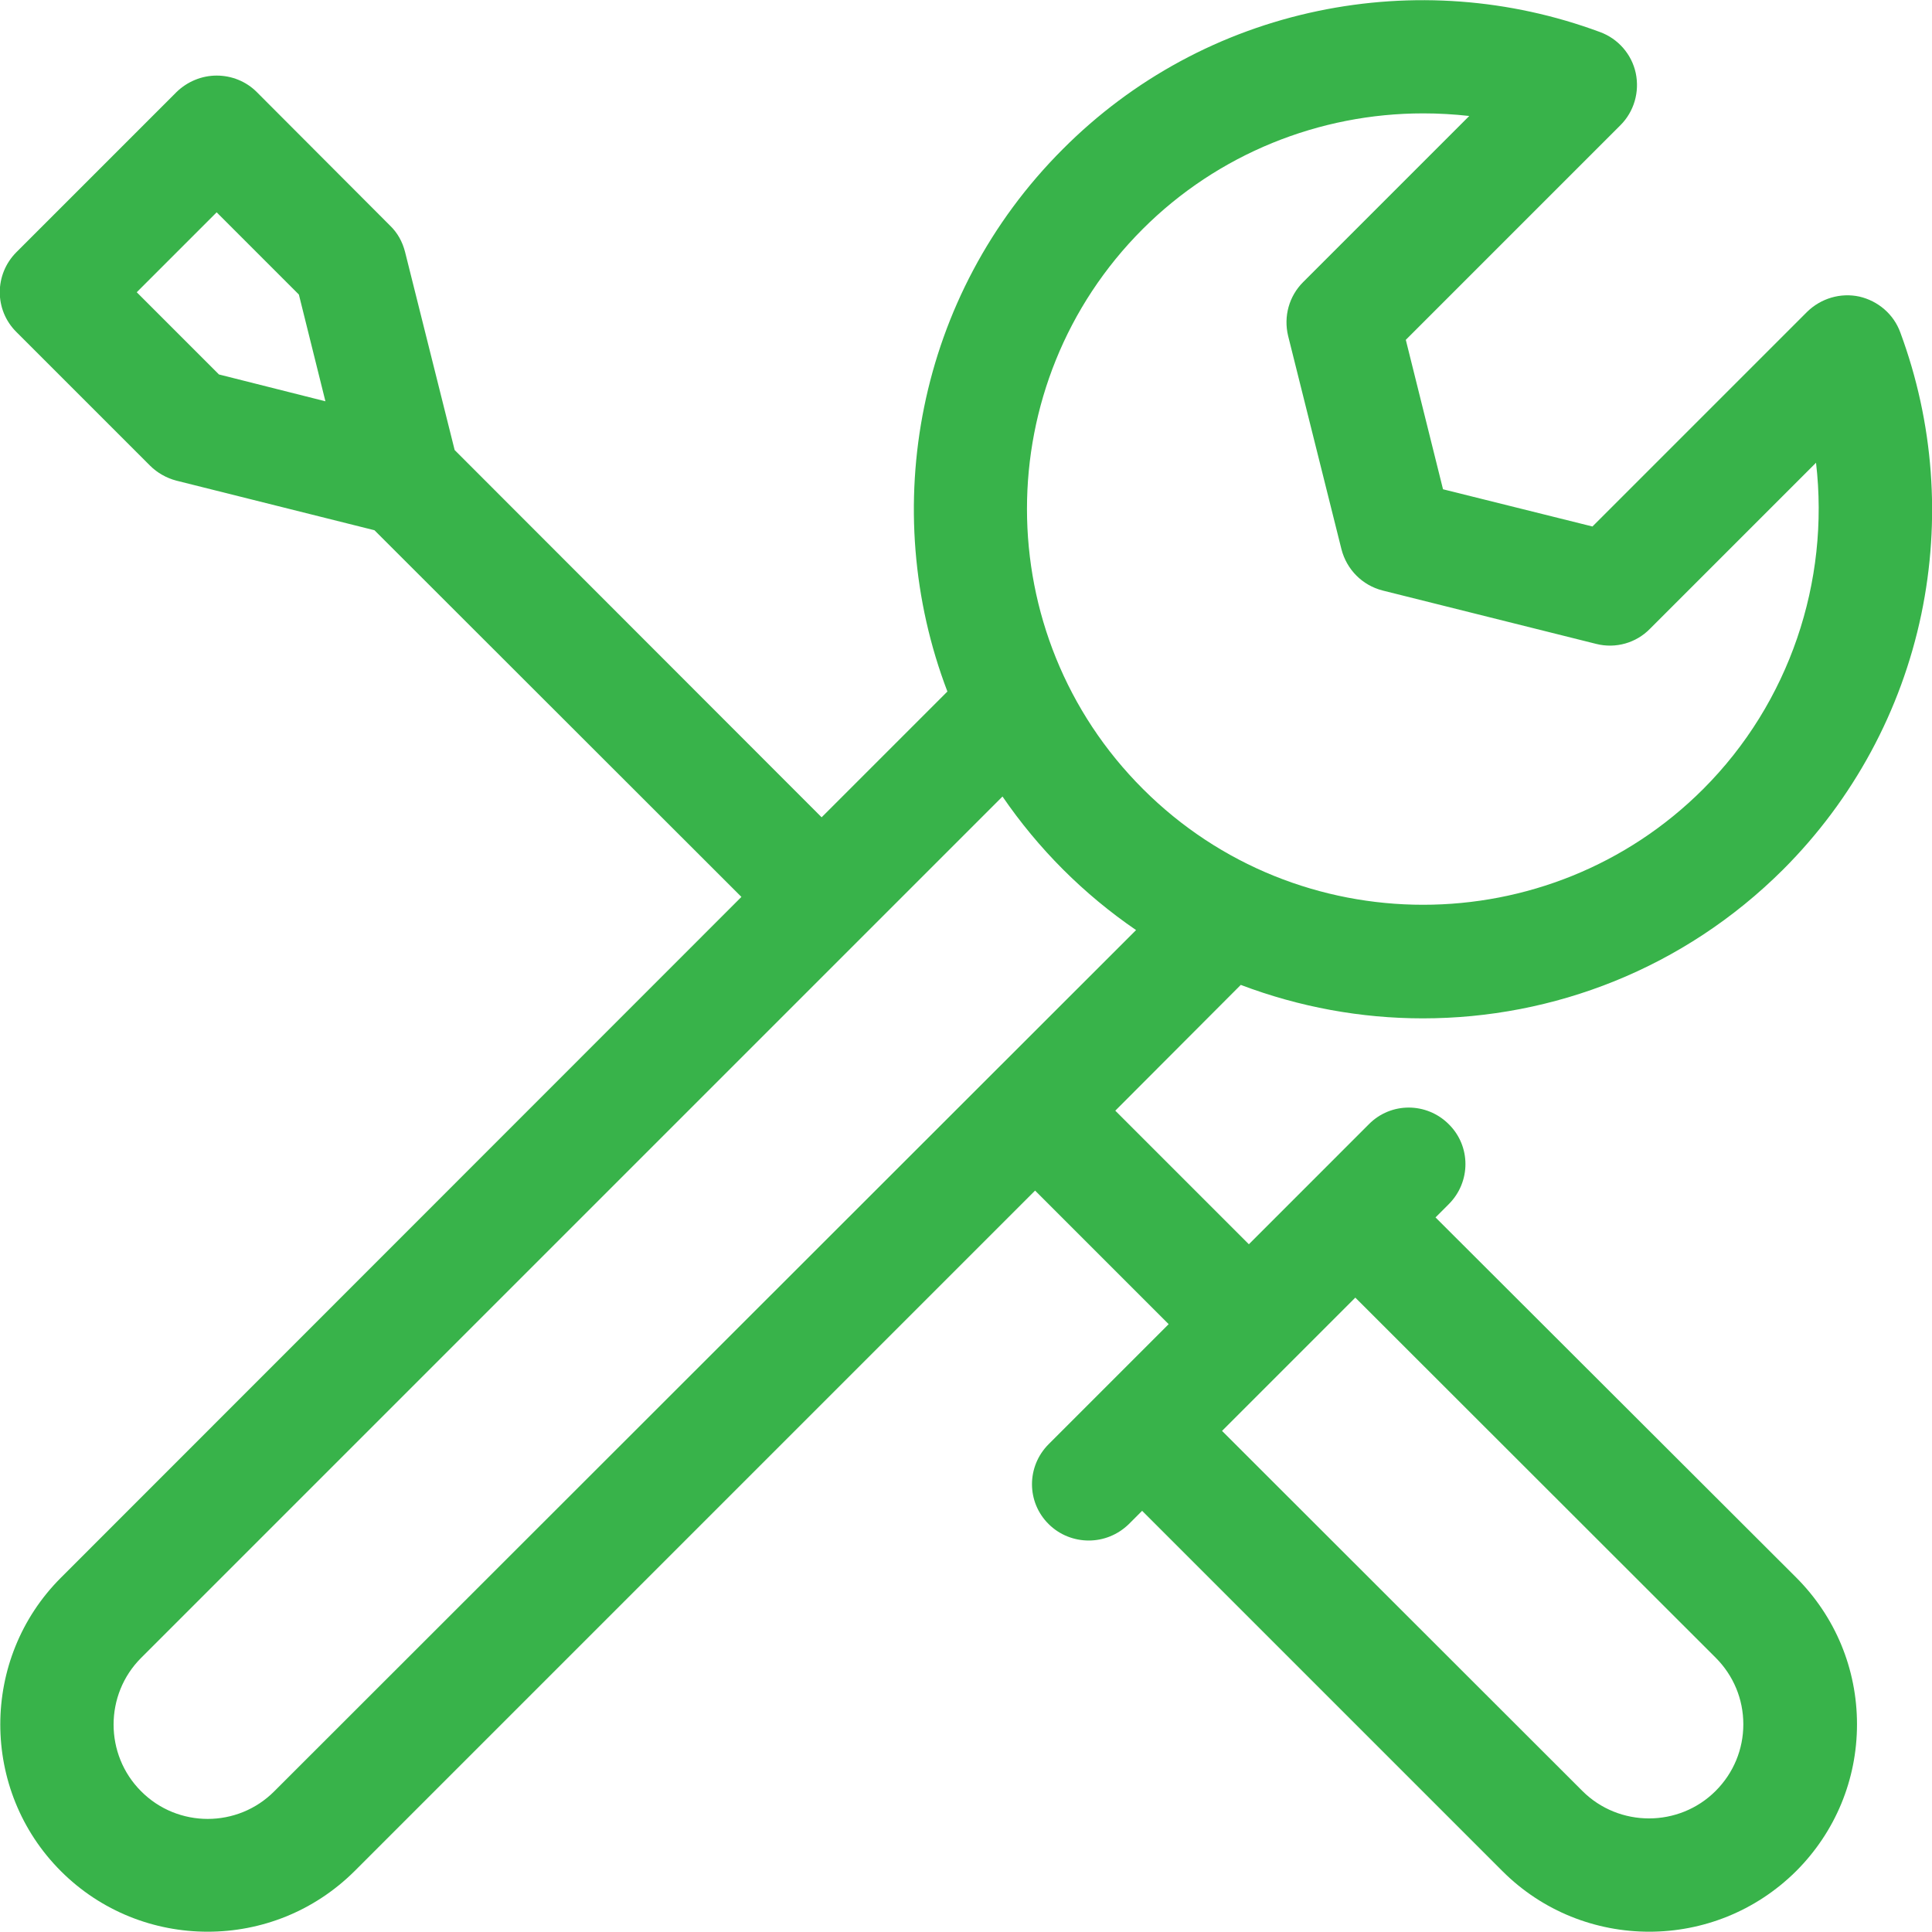 <svg xmlns="http://www.w3.org/2000/svg" xmlns:xlink="http://www.w3.org/1999/xlink" id="Layer_1" x="0px" y="0px" viewBox="0 0 669.7 669.7" style="enable-background:new 0 0 669.7 669.7;" xml:space="preserve"><style type="text/css">	.st0{fill:#38B34A;}</style><path class="st0" d="M430.1,341.4c20.3,7.7,41.7,11.6,63.1,11.6c45.2,0,90.4-17.2,124.9-51.6c24.3-24.3,40.9-55,47.9-88.5 c6.8-32.6,4.3-66.4-7.3-97.7c-2.3-6.3-7.7-10.9-14.2-12.4c-6.5-1.4-13.3,0.6-18.1,5.3l-74.4,74.4l-51.8-12.9l-12.9-51.8l74.4-74.4 c4.7-4.7,6.7-11.5,5.3-18.1c-1.4-6.5-6.1-11.9-12.4-14.2c-31.3-11.6-65-14.1-97.7-7.3c-33.6,7-64.2,23.5-88.5,47.9 c-50.7,50.7-64.1,124.9-40,188l-43.6,43.6L157.6,156l-17.2-68.7c-0.9-3.5-2.6-6.6-5.2-9.1L89,31.9c-3.7-3.7-8.7-5.7-13.9-5.7 c-5.2,0-10.2,2.1-13.9,5.7L5.7,87.4c-7.7,7.7-7.7,20.1,0,27.7L52,161.4c2.5,2.5,5.7,4.3,9.1,5.2l68.7,17.2L257,310.9L21.1,546.9 c-28,28-28,73.7,0,101.7c14,14,32.4,21,50.9,21s36.8-7,50.9-21l235.9-235.9l46.3,46.3L382,482.1l-18.5,18.5 c-7.7,7.7-7.7,20.1,0,27.7c3.8,3.8,8.9,5.7,13.9,5.7c5,0,10-1.9,13.9-5.7l4.6-4.6l124.9,124.9c14,14,32.4,21,50.9,21 c18.4,0,36.8-7,50.9-21c0,0,0,0,0,0c13.6-13.6,21.1-31.7,21.1-50.9s-7.5-37.3-21.1-50.9L497.6,422l4.6-4.6c7.7-7.7,7.7-20.1,0-27.7 c-7.7-7.7-20.1-7.7-27.7,0L456,408.2l-23.1,23.1l-46.3-46.3L430.1,341.4z M75.9,129.8l-28.5-28.5l27.7-27.7l28.5,28.5l9.2,37 L75.9,129.8z M594.7,574.6c6.2,6.2,9.6,14.4,9.6,23.1c0,8.7-3.4,16.9-9.6,23.1c-12.7,12.7-33.5,12.7-46.2,0L423.6,496l46.2-46.2 L594.7,574.6z M396.1,79.4c26.1-26.1,61.3-40.1,97.2-40.1c5.3,0,10.6,0.3,16,0.9l-57.6,57.6c-4.9,4.9-6.8,11.9-5.2,18.6l18.5,74 c1.8,7,7.2,12.5,14.3,14.3l74,18.5c6.7,1.7,13.8-0.3,18.6-5.2l57.6-57.6c4.8,41.2-9.2,83.2-39.1,113.1 c-53.5,53.5-140.7,53.5-194.2,0C342.6,220,342.6,132.9,396.1,79.4z M95.1,620.9c-12.7,12.8-33.5,12.8-46.2,0 c-12.7-12.7-12.7-33.5,0-46.2l298.6-298.6c6.1,8.9,13.1,17.4,21,25.3c7.9,7.9,16.4,14.9,25.3,21L95.1,620.9z"></path></svg>